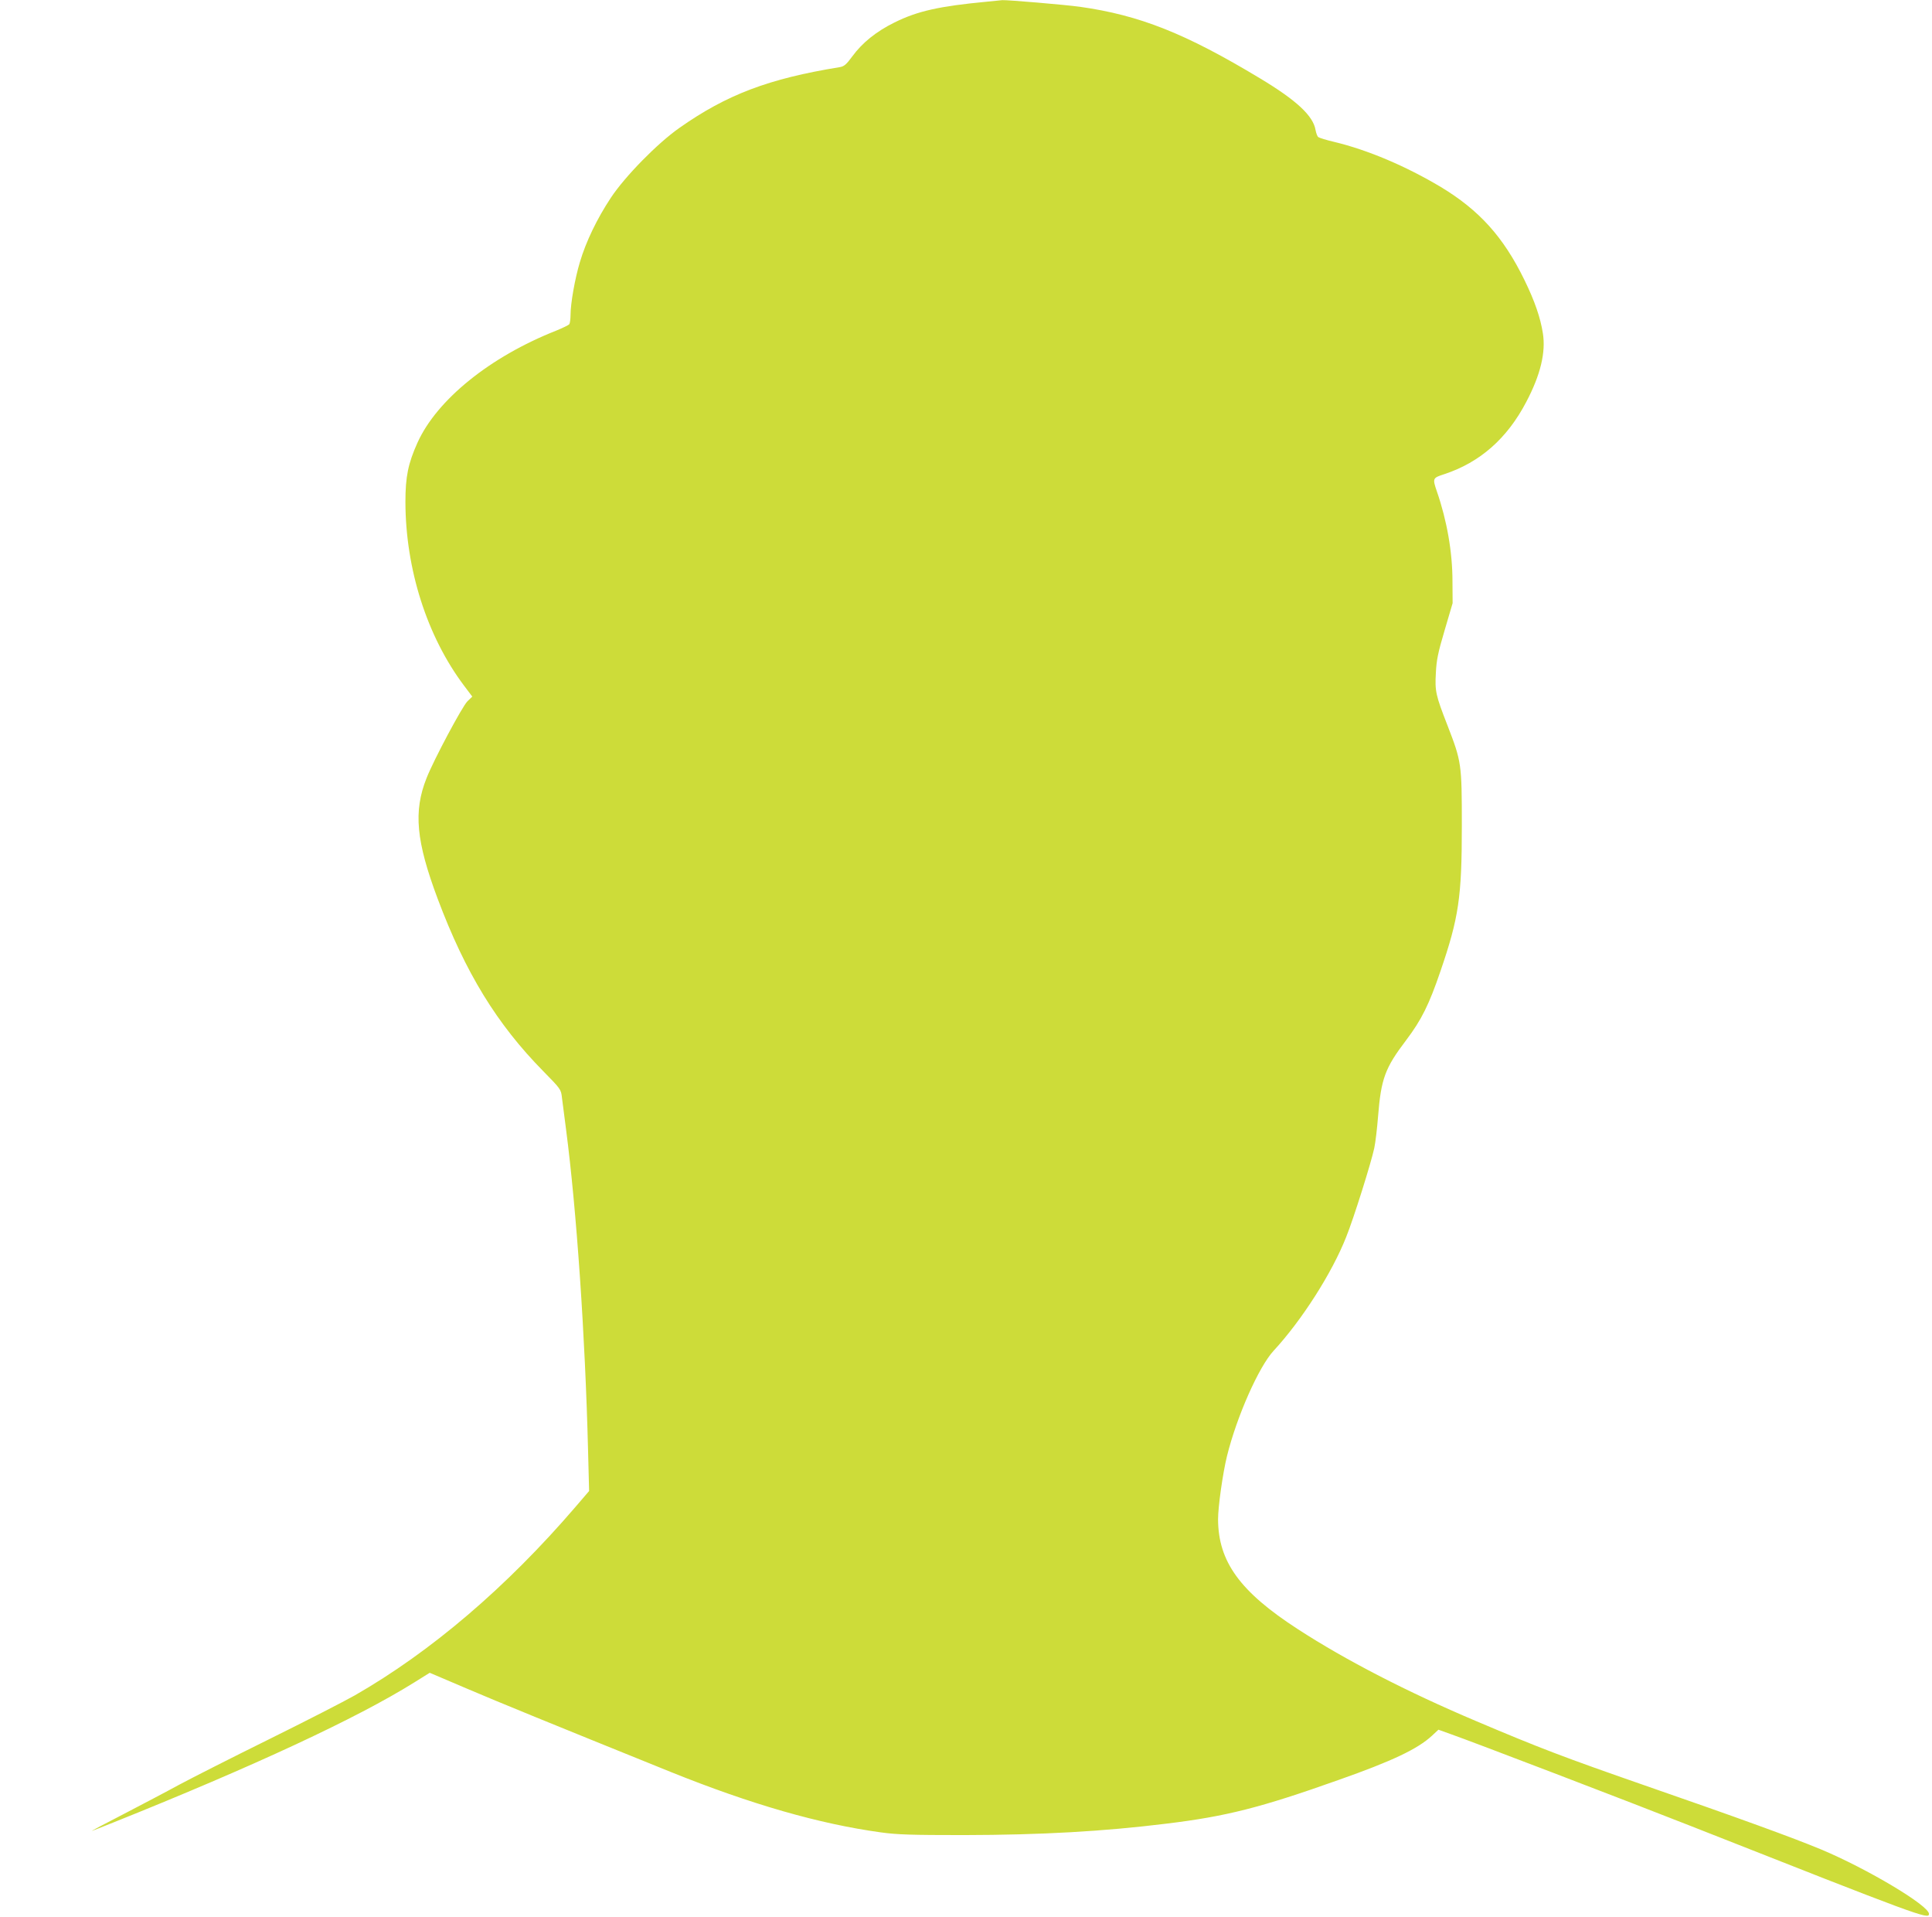 <?xml version="1.0" standalone="no"?>
<!DOCTYPE svg PUBLIC "-//W3C//DTD SVG 20010904//EN"
 "http://www.w3.org/TR/2001/REC-SVG-20010904/DTD/svg10.dtd">
<svg version="1.0" xmlns="http://www.w3.org/2000/svg"
 width="1280pt" height="1270pt" viewBox="0 0 1280 1270"
 preserveAspectRatio="xMidYMid meet">
<g transform="translate(0,1270) scale(0.1,-0.1)"
fill="#cddc39" stroke="none">
<path d="M6540 12689 c-317 -30 -461 -62 -614 -138 -120 -59 -213 -134 -279
-224 -41 -56 -55 -67 -85 -72 -468 -76 -747 -181 -1062 -403 -145 -102 -359
-320 -453 -462 -92 -139 -165 -291 -205 -426 -33 -109 -62 -274 -62 -350 0
-27 -4 -54 -8 -61 -4 -6 -43 -25 -87 -43 -438 -173 -790 -457 -919 -742 -62
-138 -80 -225 -80 -393 1 -445 143 -890 388 -1216 l55 -73 -32 -31 c-34 -33
-224 -389 -271 -509 -88 -221 -69 -418 74 -800 184 -490 392 -829 699 -1141
116 -118 118 -121 124 -175 4 -30 16 -125 27 -209 70 -536 127 -1367 146
-2127 l7 -270 -90 -105 c-457 -532 -957 -959 -1463 -1249 -69 -39 -324 -170
-567 -290 -243 -120 -511 -256 -595 -301 -84 -46 -252 -134 -373 -197 -121
-62 -213 -111 -205 -109 8 3 71 27 140 55 931 373 1617 692 1996 929 l101 63
249 -106 c218 -93 529 -220 1348 -551 534 -215 984 -344 1391 -400 108 -15
201 -18 550 -18 514 1 924 24 1345 76 394 48 620 105 1138 289 355 125 524
205 619 293 l43 40 78 -28 c146 -51 1201 -455 1584 -606 1532 -604 1588 -625
1588 -586 0 55 -409 299 -715 427 -188 78 -539 206 -1171 425 -535 186 -697
248 -1119 427 -451 191 -859 401 -1175 606 -385 249 -529 448 -530 729 0 84
31 303 59 418 65 263 211 592 309 698 186 201 387 515 481 754 50 124 166 494
186 589 8 38 19 132 25 209 20 250 46 321 186 505 102 135 152 236 227 456
122 356 142 491 142 964 0 413 -2 424 -95 665 -78 200 -84 226 -77 348 4 84
14 134 58 282 l53 180 -1 145 c0 194 -37 403 -103 594 -30 88 -29 90 48 115
237 78 417 236 544 479 94 178 130 328 110 454 -16 103 -54 214 -122 353 -140
287 -300 463 -555 617 -232 138 -481 244 -705 298 -52 12 -100 27 -106 32 -6
4 -14 25 -18 46 -15 94 -125 197 -368 343 -493 297 -796 418 -1193 474 -102
14 -481 46 -515 44 -8 -1 -53 -5 -100 -10z"/>
</g>
</svg>
